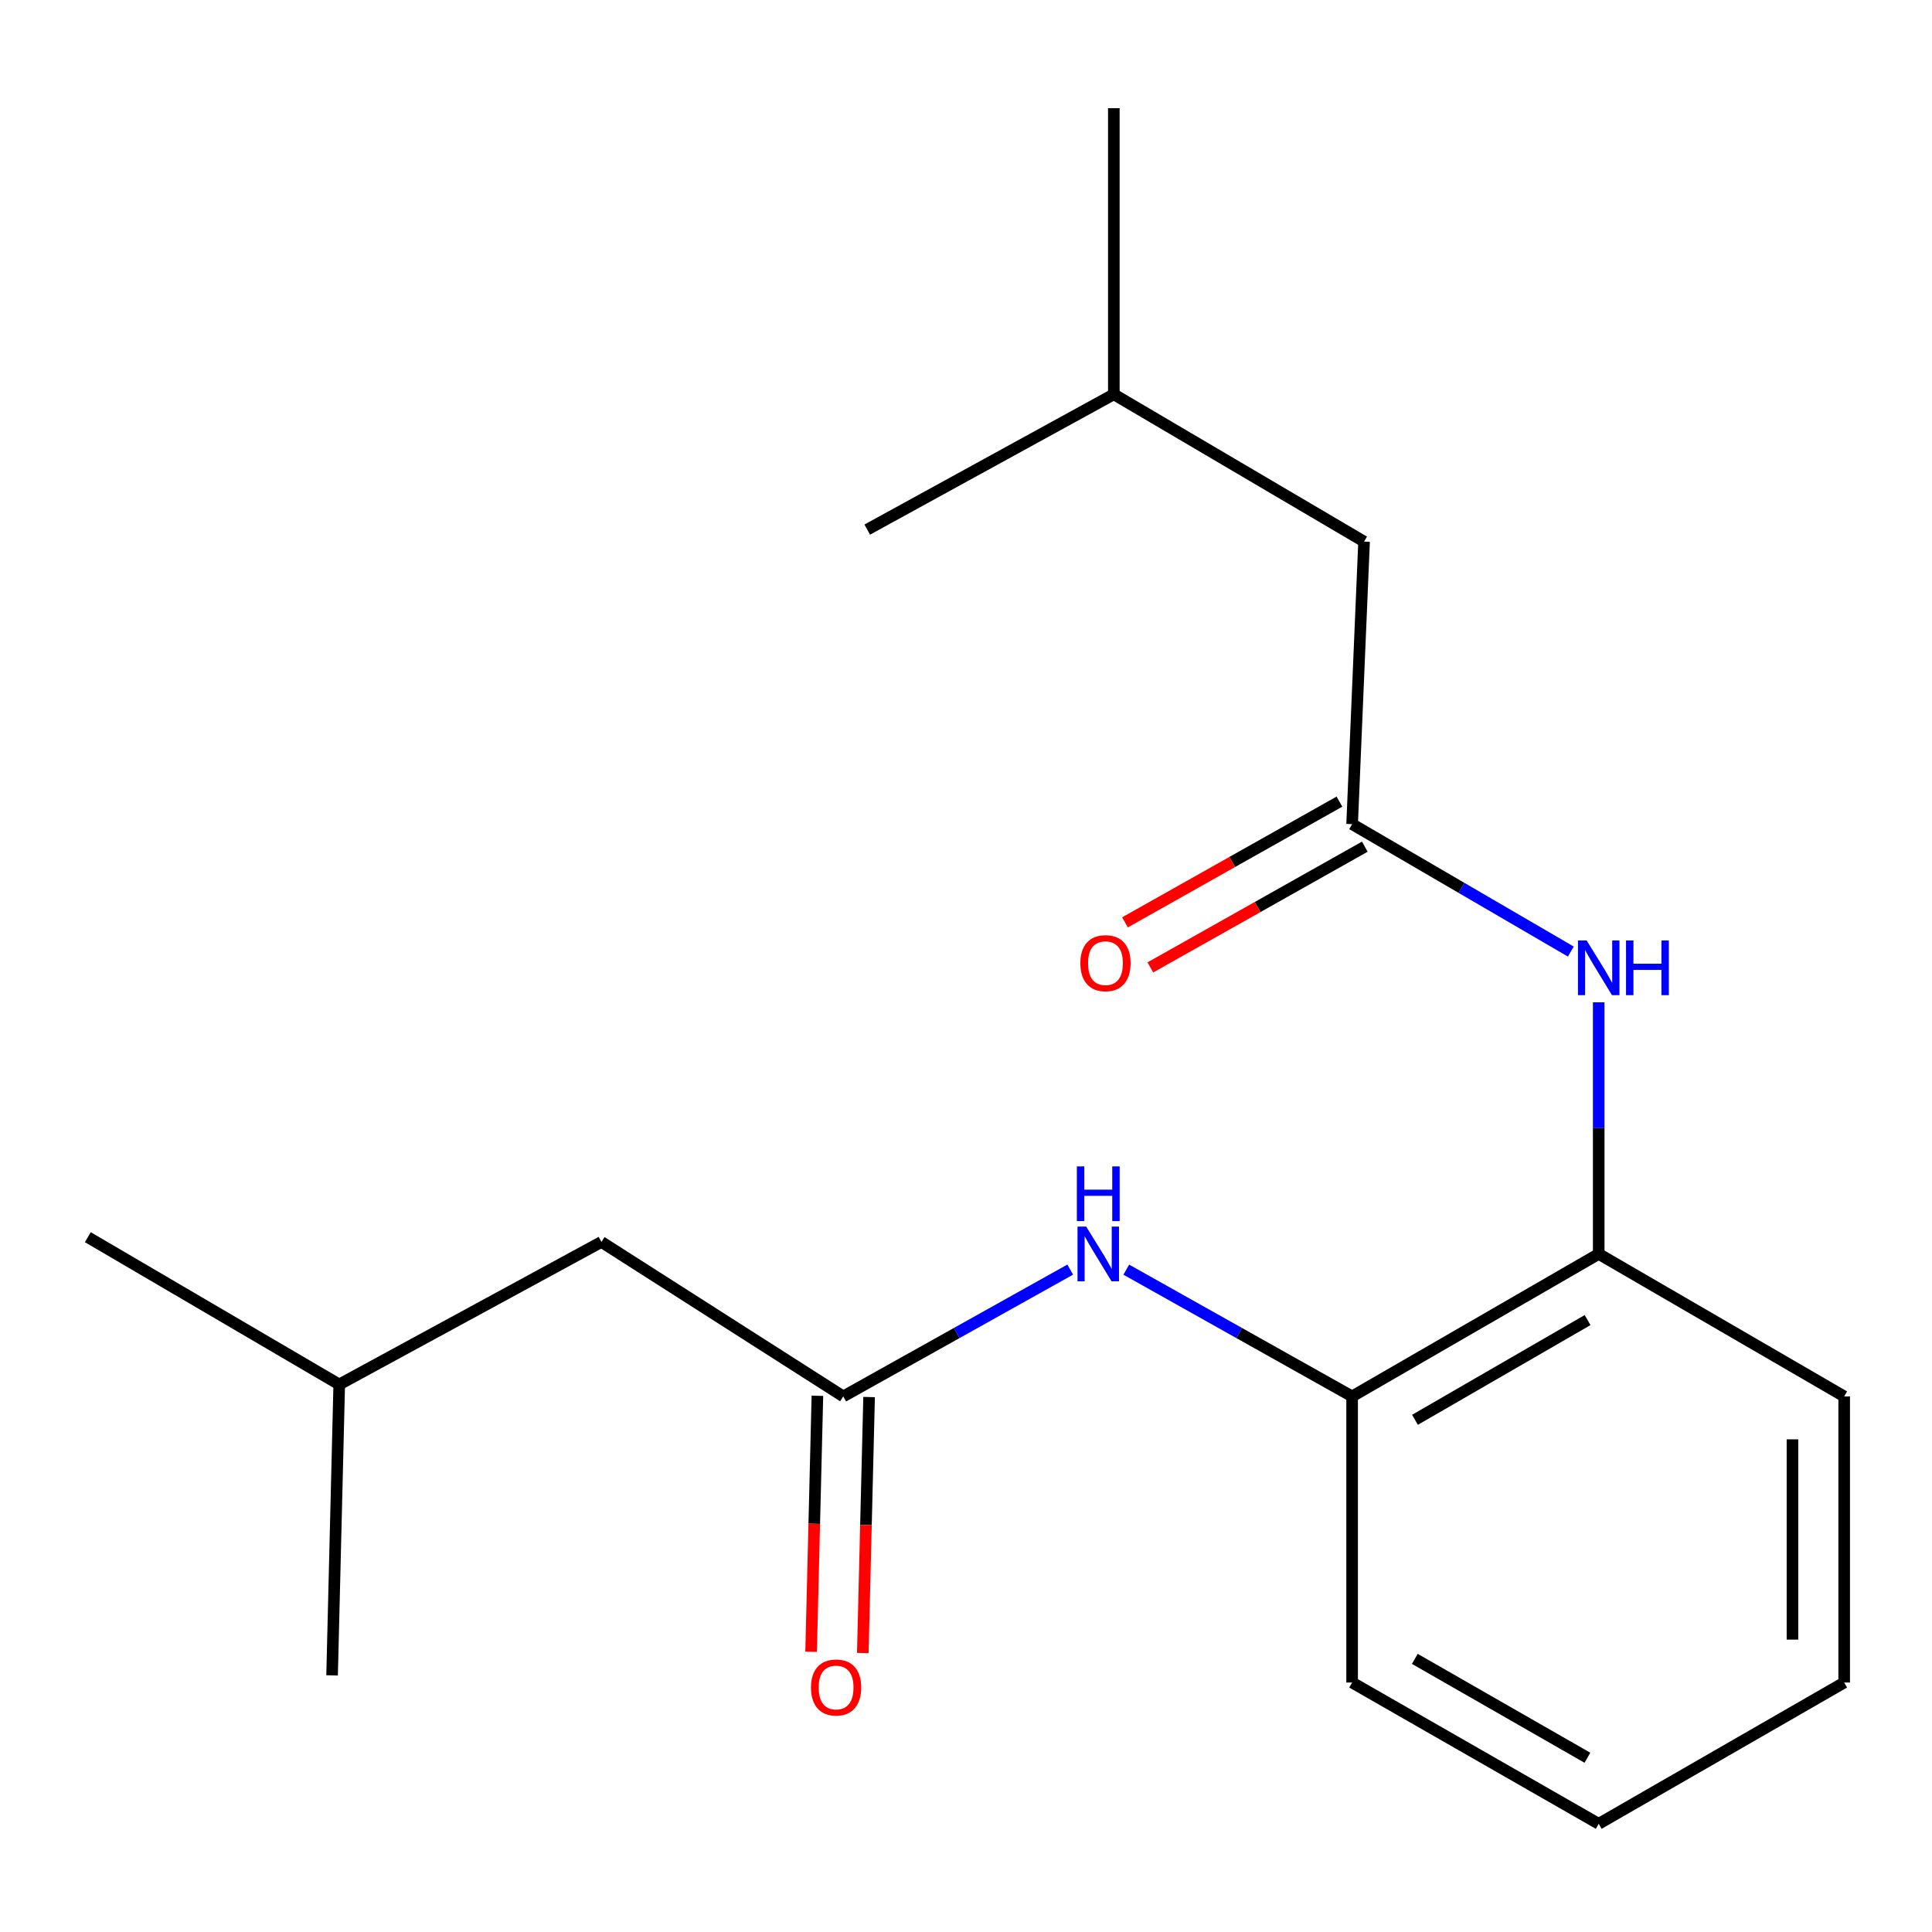 <?xml version='1.0' encoding='iso-8859-1'?>
<svg version='1.1' baseProfile='full'
              xmlns='http://www.w3.org/2000/svg'
                      xmlns:rdkit='http://www.rdkit.org/xml'
                      xmlns:xlink='http://www.w3.org/1999/xlink'
                  xml:space='preserve'
width='1000px' height='1000px' viewBox='0 0 1000 1000'>
<!-- END OF HEADER -->
<rect style='opacity:1.0;fill:#FFFFFF;stroke:none' width='1000' height='1000' x='0' y='0'> </rect>
<path class='bond-1' d='M 436.465,722.782 L 495.201,689.964' style='fill:none;fill-rule:evenodd;stroke:#000000;stroke-width:6px;stroke-linecap:butt;stroke-linejoin:miter;stroke-opacity:1' />
<path class='bond-1' d='M 495.201,689.964 L 553.937,657.145' style='fill:none;fill-rule:evenodd;stroke:#0000FF;stroke-width:6px;stroke-linecap:butt;stroke-linejoin:miter;stroke-opacity:1' />
<path class='bond-5' d='M 423.087,722.453 L 421.458,788.7' style='fill:none;fill-rule:evenodd;stroke:#000000;stroke-width:6px;stroke-linecap:butt;stroke-linejoin:miter;stroke-opacity:1' />
<path class='bond-5' d='M 421.458,788.7 L 419.829,854.946' style='fill:none;fill-rule:evenodd;stroke:#FF0000;stroke-width:6px;stroke-linecap:butt;stroke-linejoin:miter;stroke-opacity:1' />
<path class='bond-5' d='M 449.843,723.111 L 448.214,789.358' style='fill:none;fill-rule:evenodd;stroke:#000000;stroke-width:6px;stroke-linecap:butt;stroke-linejoin:miter;stroke-opacity:1' />
<path class='bond-5' d='M 448.214,789.358 L 446.585,855.604' style='fill:none;fill-rule:evenodd;stroke:#FF0000;stroke-width:6px;stroke-linecap:butt;stroke-linejoin:miter;stroke-opacity:1' />
<path class='bond-7' d='M 436.465,722.782 L 311.297,642.832' style='fill:none;fill-rule:evenodd;stroke:#000000;stroke-width:6px;stroke-linecap:butt;stroke-linejoin:miter;stroke-opacity:1' />
<path class='bond-0' d='M 699.854,426.577 L 756.456,459.553' style='fill:none;fill-rule:evenodd;stroke:#000000;stroke-width:6px;stroke-linecap:butt;stroke-linejoin:miter;stroke-opacity:1' />
<path class='bond-0' d='M 756.456,459.553 L 813.057,492.528' style='fill:none;fill-rule:evenodd;stroke:#0000FF;stroke-width:6px;stroke-linecap:butt;stroke-linejoin:miter;stroke-opacity:1' />
<path class='bond-6' d='M 693.289,414.916 L 637.788,446.164' style='fill:none;fill-rule:evenodd;stroke:#000000;stroke-width:6px;stroke-linecap:butt;stroke-linejoin:miter;stroke-opacity:1' />
<path class='bond-6' d='M 637.788,446.164 L 582.286,477.411' style='fill:none;fill-rule:evenodd;stroke:#FF0000;stroke-width:6px;stroke-linecap:butt;stroke-linejoin:miter;stroke-opacity:1' />
<path class='bond-6' d='M 706.42,438.238 L 650.918,469.486' style='fill:none;fill-rule:evenodd;stroke:#000000;stroke-width:6px;stroke-linecap:butt;stroke-linejoin:miter;stroke-opacity:1' />
<path class='bond-6' d='M 650.918,469.486 L 595.417,500.733' style='fill:none;fill-rule:evenodd;stroke:#FF0000;stroke-width:6px;stroke-linecap:butt;stroke-linejoin:miter;stroke-opacity:1' />
<path class='bond-8' d='M 699.854,426.577 L 706.04,280.325' style='fill:none;fill-rule:evenodd;stroke:#000000;stroke-width:6px;stroke-linecap:butt;stroke-linejoin:miter;stroke-opacity:1' />
<path class='bond-3' d='M 582.964,657.174 L 641.409,689.978' style='fill:none;fill-rule:evenodd;stroke:#0000FF;stroke-width:6px;stroke-linecap:butt;stroke-linejoin:miter;stroke-opacity:1' />
<path class='bond-3' d='M 641.409,689.978 L 699.854,722.782' style='fill:none;fill-rule:evenodd;stroke:#000000;stroke-width:6px;stroke-linecap:butt;stroke-linejoin:miter;stroke-opacity:1' />
<path class='bond-2' d='M 827.49,518.799 L 827.49,583.916' style='fill:none;fill-rule:evenodd;stroke:#0000FF;stroke-width:6px;stroke-linecap:butt;stroke-linejoin:miter;stroke-opacity:1' />
<path class='bond-2' d='M 827.49,583.916 L 827.49,649.032' style='fill:none;fill-rule:evenodd;stroke:#000000;stroke-width:6px;stroke-linecap:butt;stroke-linejoin:miter;stroke-opacity:1' />
<path class='bond-4' d='M 699.854,722.782 L 827.49,649.032' style='fill:none;fill-rule:evenodd;stroke:#000000;stroke-width:6px;stroke-linecap:butt;stroke-linejoin:miter;stroke-opacity:1' />
<path class='bond-4' d='M 732.39,734.894 L 821.735,683.268' style='fill:none;fill-rule:evenodd;stroke:#000000;stroke-width:6px;stroke-linecap:butt;stroke-linejoin:miter;stroke-opacity:1' />
<path class='bond-10' d='M 699.854,722.782 L 699.854,870.878' style='fill:none;fill-rule:evenodd;stroke:#000000;stroke-width:6px;stroke-linecap:butt;stroke-linejoin:miter;stroke-opacity:1' />
<path class='bond-9' d='M 827.49,649.032 L 954.545,722.782' style='fill:none;fill-rule:evenodd;stroke:#000000;stroke-width:6px;stroke-linecap:butt;stroke-linejoin:miter;stroke-opacity:1' />
<path class='bond-11' d='M 311.297,642.832 L 175.588,716.597' style='fill:none;fill-rule:evenodd;stroke:#000000;stroke-width:6px;stroke-linecap:butt;stroke-linejoin:miter;stroke-opacity:1' />
<path class='bond-12' d='M 706.04,280.325 L 576.516,204.092' style='fill:none;fill-rule:evenodd;stroke:#000000;stroke-width:6px;stroke-linecap:butt;stroke-linejoin:miter;stroke-opacity:1' />
<path class='bond-19' d='M 954.545,722.782 L 954.545,870.878' style='fill:none;fill-rule:evenodd;stroke:#000000;stroke-width:6px;stroke-linecap:butt;stroke-linejoin:miter;stroke-opacity:1' />
<path class='bond-19' d='M 927.781,744.997 L 927.781,848.663' style='fill:none;fill-rule:evenodd;stroke:#000000;stroke-width:6px;stroke-linecap:butt;stroke-linejoin:miter;stroke-opacity:1' />
<path class='bond-17' d='M 699.854,870.878 L 827.49,944.003' style='fill:none;fill-rule:evenodd;stroke:#000000;stroke-width:6px;stroke-linecap:butt;stroke-linejoin:miter;stroke-opacity:1' />
<path class='bond-17' d='M 732.305,858.624 L 821.649,909.812' style='fill:none;fill-rule:evenodd;stroke:#000000;stroke-width:6px;stroke-linecap:butt;stroke-linejoin:miter;stroke-opacity:1' />
<path class='bond-13' d='M 175.588,716.597 L 171.886,867.175' style='fill:none;fill-rule:evenodd;stroke:#000000;stroke-width:6px;stroke-linecap:butt;stroke-linejoin:miter;stroke-opacity:1' />
<path class='bond-14' d='M 175.588,716.597 L 45.455,640.363' style='fill:none;fill-rule:evenodd;stroke:#000000;stroke-width:6px;stroke-linecap:butt;stroke-linejoin:miter;stroke-opacity:1' />
<path class='bond-15' d='M 576.516,204.092 L 576.516,55.997' style='fill:none;fill-rule:evenodd;stroke:#000000;stroke-width:6px;stroke-linecap:butt;stroke-linejoin:miter;stroke-opacity:1' />
<path class='bond-16' d='M 576.516,204.092 L 448.88,274.125' style='fill:none;fill-rule:evenodd;stroke:#000000;stroke-width:6px;stroke-linecap:butt;stroke-linejoin:miter;stroke-opacity:1' />
<path class='bond-18' d='M 827.49,944.003 L 954.545,870.878' style='fill:none;fill-rule:evenodd;stroke:#000000;stroke-width:6px;stroke-linecap:butt;stroke-linejoin:miter;stroke-opacity:1' />
<path  class='atom-2' d='M 562.197 634.872
L 571.477 649.872
Q 572.397 651.352, 573.877 654.032
Q 575.357 656.712, 575.437 656.872
L 575.437 634.872
L 579.197 634.872
L 579.197 663.192
L 575.317 663.192
L 565.357 646.792
Q 564.197 644.872, 562.957 642.672
Q 561.757 640.472, 561.397 639.792
L 561.397 663.192
L 557.717 663.192
L 557.717 634.872
L 562.197 634.872
' fill='#0000FF'/>
<path  class='atom-2' d='M 557.377 603.72
L 561.217 603.72
L 561.217 615.76
L 575.697 615.76
L 575.697 603.72
L 579.537 603.72
L 579.537 632.04
L 575.697 632.04
L 575.697 618.96
L 561.217 618.96
L 561.217 632.04
L 557.377 632.04
L 557.377 603.72
' fill='#0000FF'/>
<path  class='atom-3' d='M 821.23 486.777
L 830.51 501.777
Q 831.43 503.257, 832.91 505.937
Q 834.39 508.617, 834.47 508.777
L 834.47 486.777
L 838.23 486.777
L 838.23 515.097
L 834.35 515.097
L 824.39 498.697
Q 823.23 496.777, 821.99 494.577
Q 820.79 492.377, 820.43 491.697
L 820.43 515.097
L 816.75 515.097
L 816.75 486.777
L 821.23 486.777
' fill='#0000FF'/>
<path  class='atom-3' d='M 841.63 486.777
L 845.47 486.777
L 845.47 498.817
L 859.95 498.817
L 859.95 486.777
L 863.79 486.777
L 863.79 515.097
L 859.95 515.097
L 859.95 502.017
L 845.47 502.017
L 845.47 515.097
L 841.63 515.097
L 841.63 486.777
' fill='#0000FF'/>
<path  class='atom-6' d='M 419.762 873.441
Q 419.762 866.641, 423.122 862.841
Q 426.482 859.041, 432.762 859.041
Q 439.042 859.041, 442.402 862.841
Q 445.762 866.641, 445.762 873.441
Q 445.762 880.321, 442.362 884.241
Q 438.962 888.121, 432.762 888.121
Q 426.522 888.121, 423.122 884.241
Q 419.762 880.361, 419.762 873.441
M 432.762 884.921
Q 437.082 884.921, 439.402 882.041
Q 441.762 879.121, 441.762 873.441
Q 441.762 867.881, 439.402 865.081
Q 437.082 862.241, 432.762 862.241
Q 428.442 862.241, 426.082 865.041
Q 423.762 867.841, 423.762 873.441
Q 423.762 879.161, 426.082 882.041
Q 428.442 884.921, 432.762 884.921
' fill='#FF0000'/>
<path  class='atom-7' d='M 559.189 498.534
Q 559.189 491.734, 562.549 487.934
Q 565.909 484.134, 572.189 484.134
Q 578.469 484.134, 581.829 487.934
Q 585.189 491.734, 585.189 498.534
Q 585.189 505.414, 581.789 509.334
Q 578.389 513.214, 572.189 513.214
Q 565.949 513.214, 562.549 509.334
Q 559.189 505.454, 559.189 498.534
M 572.189 510.014
Q 576.509 510.014, 578.829 507.134
Q 581.189 504.214, 581.189 498.534
Q 581.189 492.974, 578.829 490.174
Q 576.509 487.334, 572.189 487.334
Q 567.869 487.334, 565.509 490.134
Q 563.189 492.934, 563.189 498.534
Q 563.189 504.254, 565.509 507.134
Q 567.869 510.014, 572.189 510.014
' fill='#FF0000'/>
</svg>
